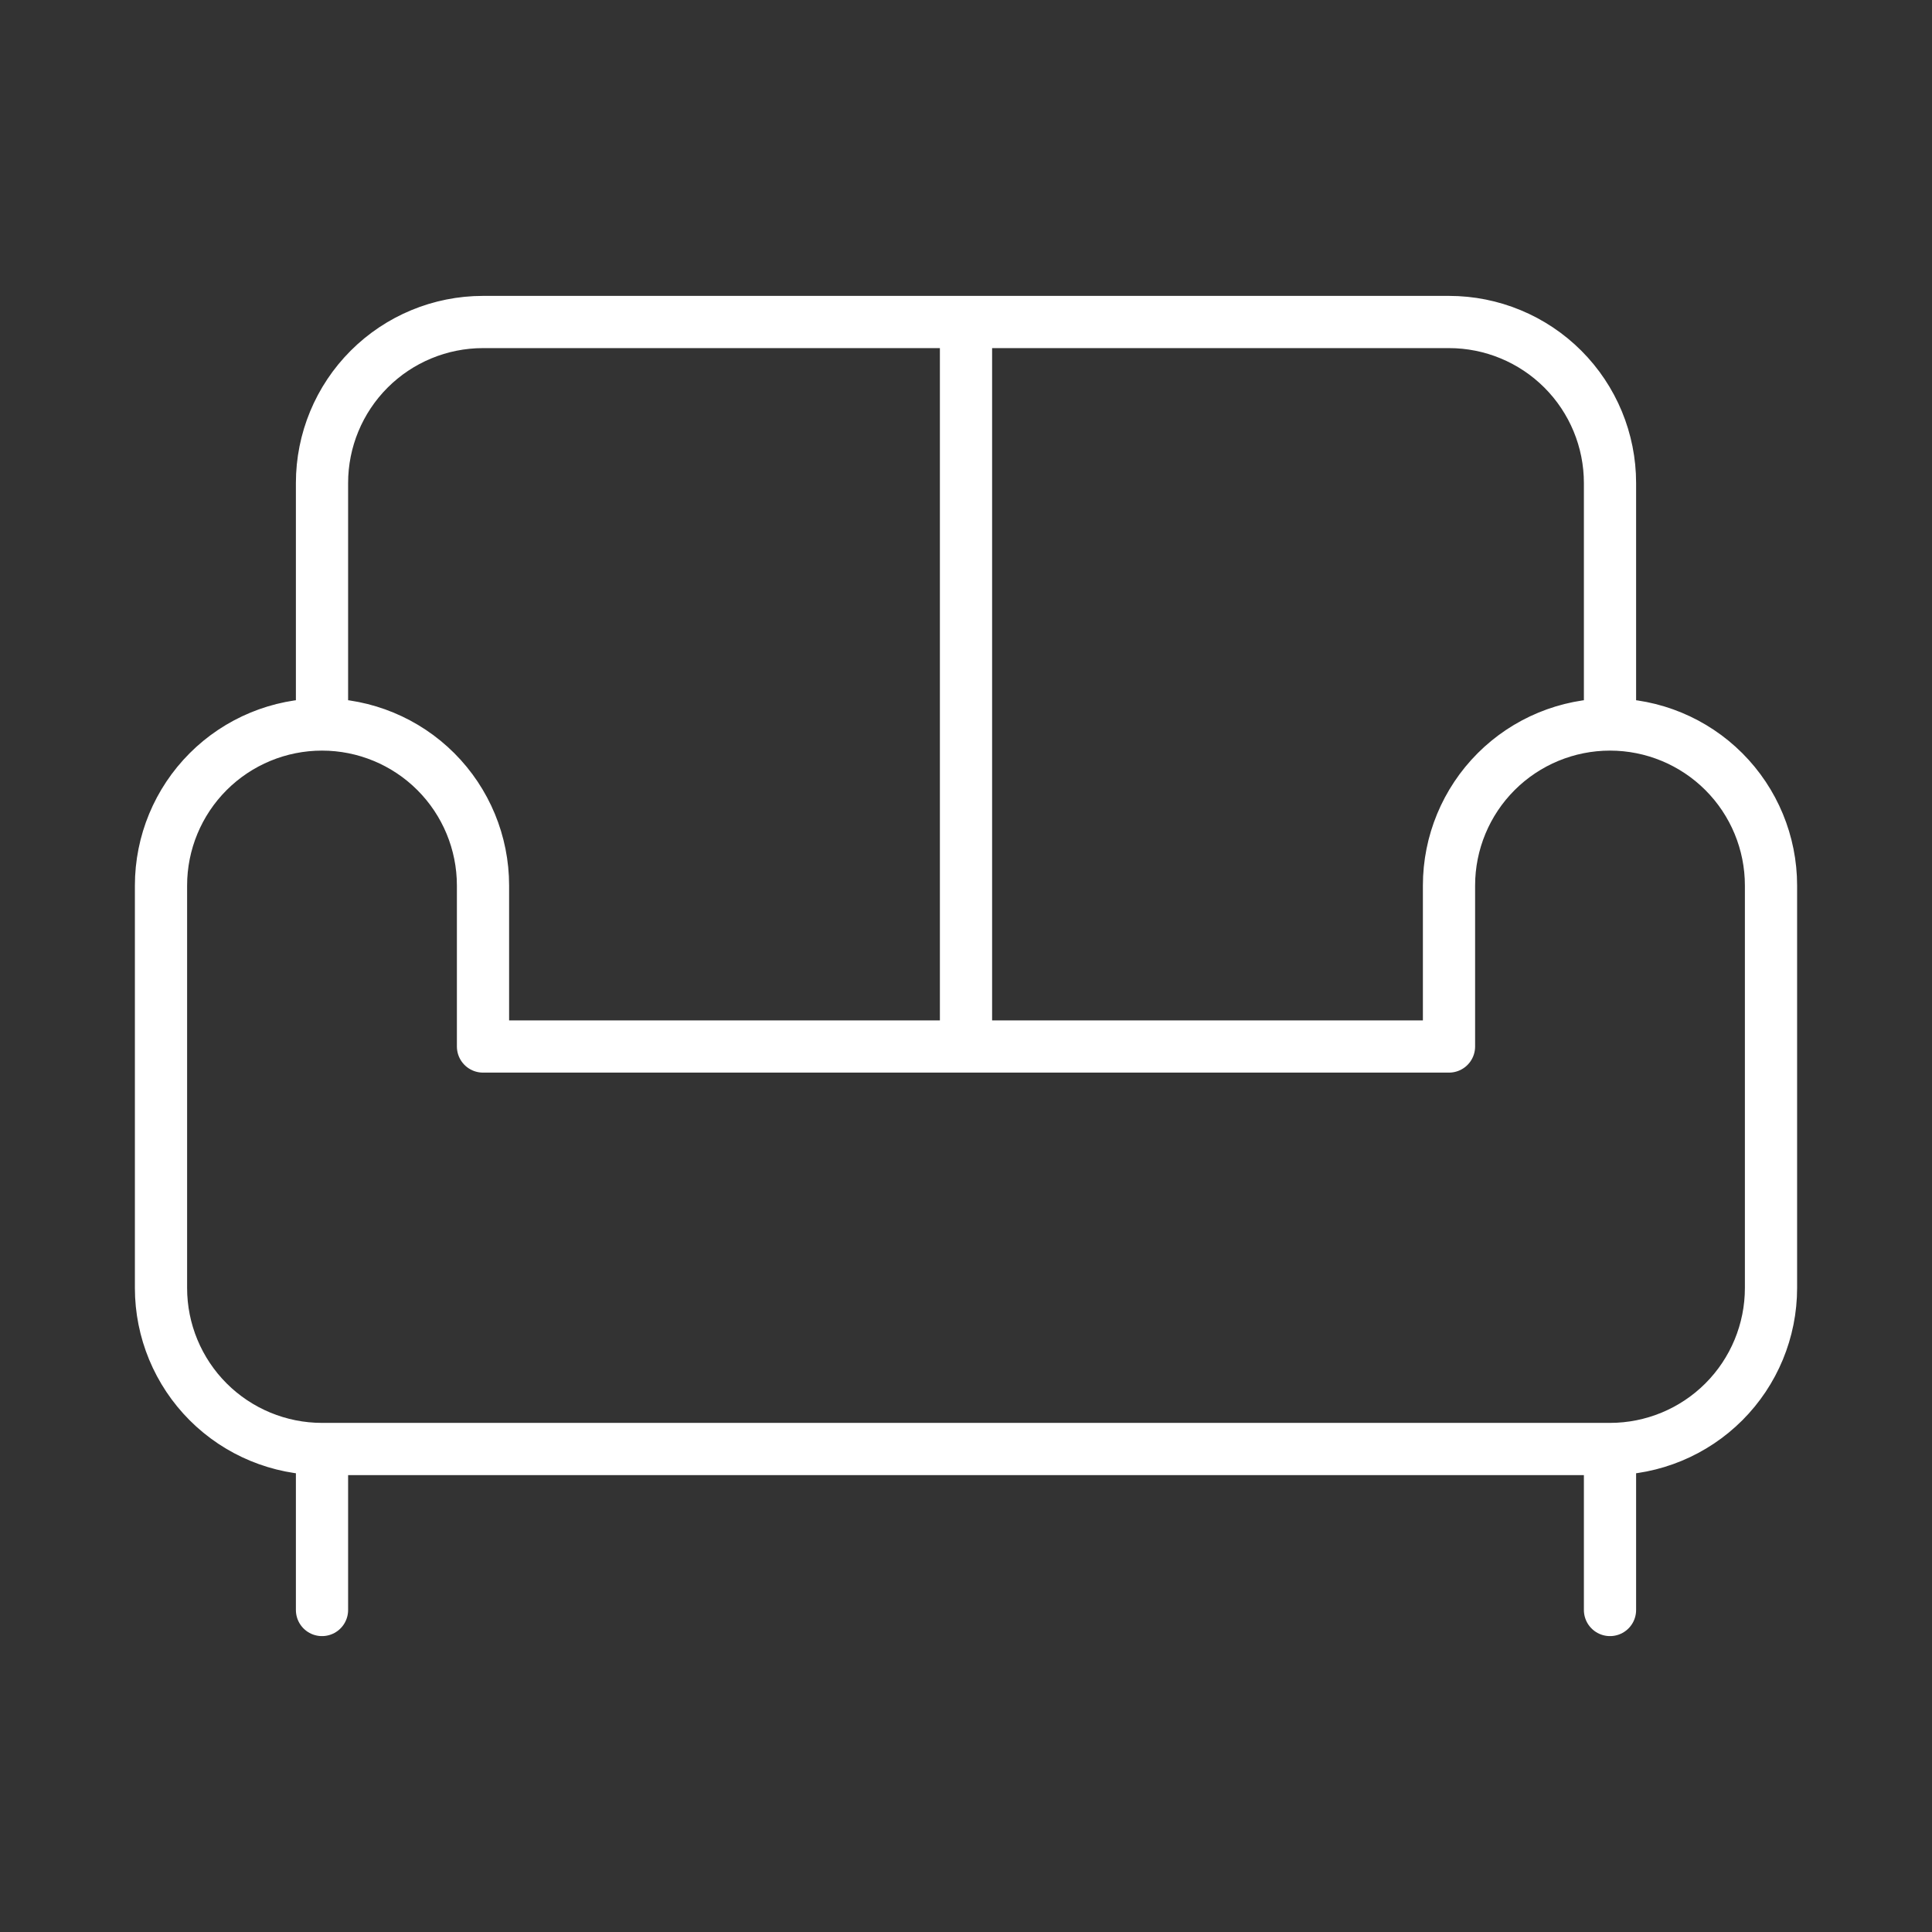 <?xml version="1.0" encoding="UTF-8"?> <svg xmlns="http://www.w3.org/2000/svg" width="111" height="111" viewBox="0 0 111 111" fill="none"><rect x="0" y="0" width="111" height="111" fill="#333333" stroke="none"/><path d="M92.5 41.625V27.75C92.5 25.297 91.525 22.944 89.791 21.209C88.056 19.475 85.703 18.5 83.25 18.5H27.75C25.297 18.5 22.944 19.475 21.209 21.209C19.475 22.944 18.5 25.297 18.5 27.75V41.625M92.5 41.625C94.953 41.625 97.306 42.6 99.041 44.334C100.775 46.069 101.75 48.422 101.75 50.875V74C101.75 76.453 100.775 78.806 99.041 80.541C97.306 82.275 94.953 83.25 92.5 83.25M92.5 41.625C90.047 41.625 87.694 42.6 85.959 44.334C84.225 46.069 83.25 48.422 83.25 50.875V60.125H27.75V50.875C27.75 48.422 26.775 46.069 25.041 44.334C23.306 42.6 20.953 41.625 18.5 41.625M18.5 41.625C16.047 41.625 13.694 42.6 11.959 44.334C10.225 46.069 9.25 48.422 9.25 50.875V74C9.25 76.453 10.225 78.806 11.959 80.541C13.694 82.275 16.047 83.25 18.5 83.25M18.5 83.25H92.5M18.5 83.25V92.5M92.5 83.25V92.5M55.5 18.5V60.125" stroke="white" stroke-width="3" stroke-linecap="round" stroke-linejoin="round"></path></svg> 